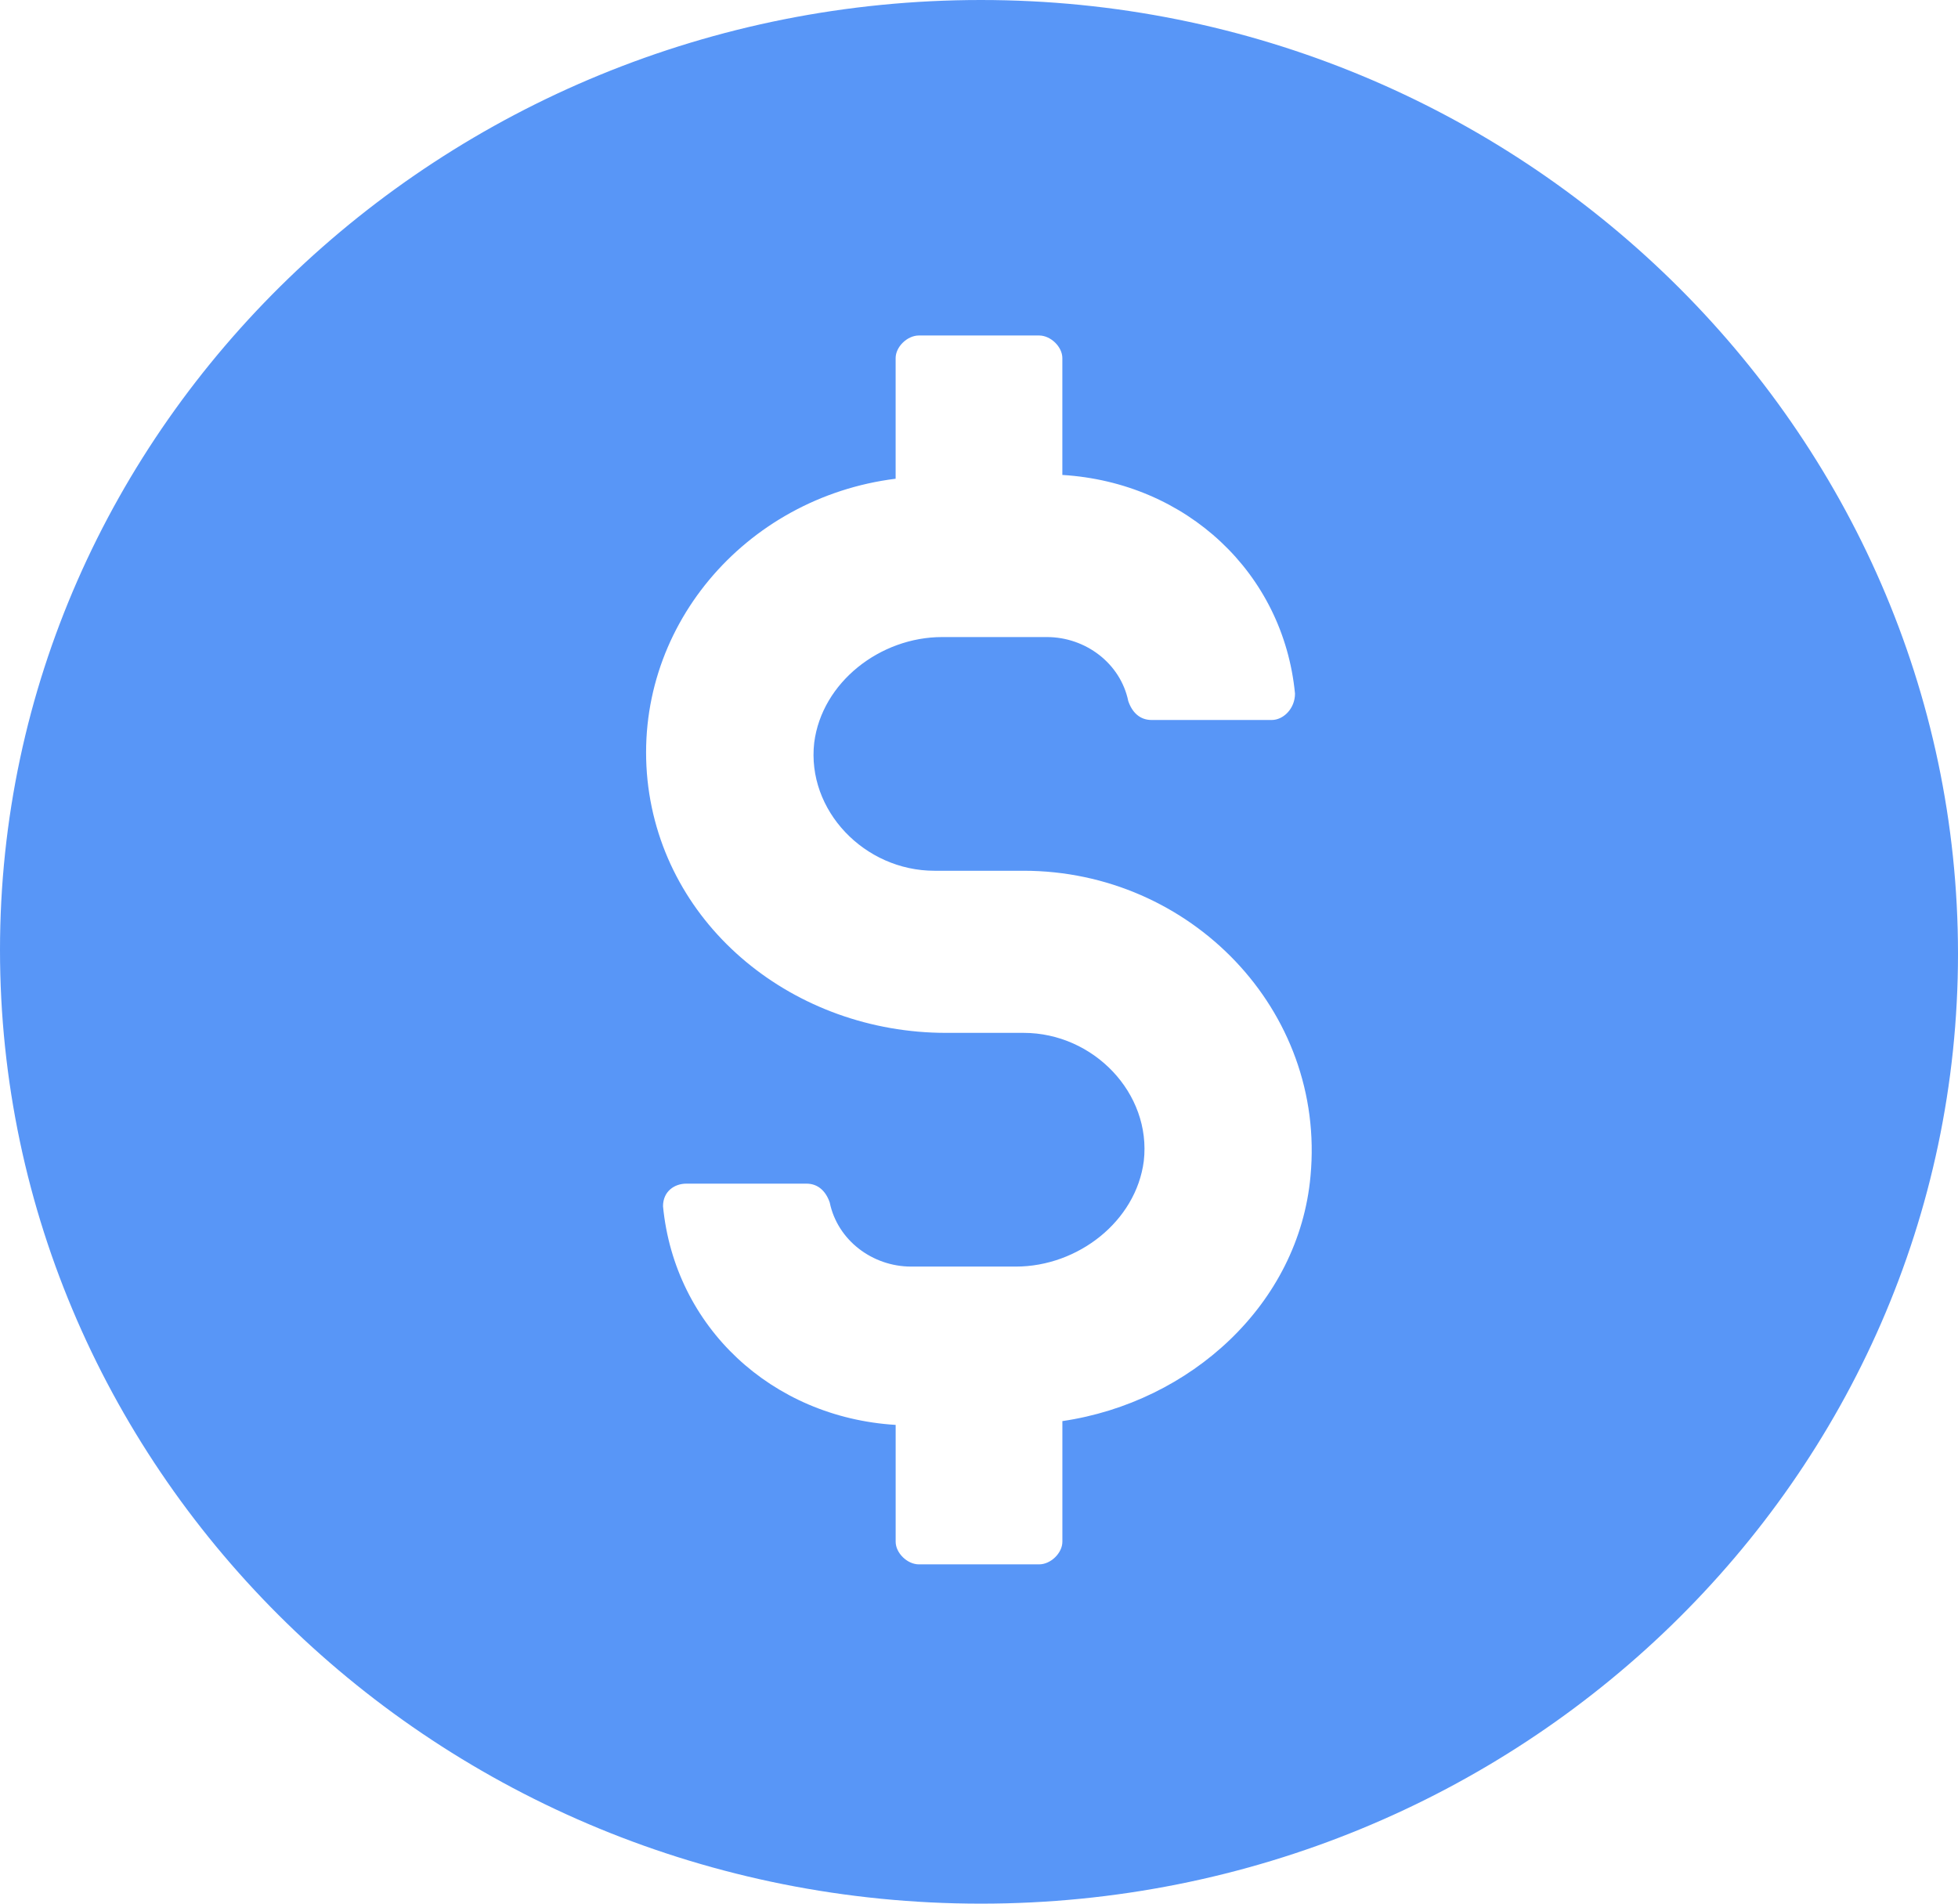 <?xml version="1.0" encoding="UTF-8"?> <svg xmlns="http://www.w3.org/2000/svg" width="144" height="140" viewBox="0 0 144 140" fill="none"> <path d="M72.143 140C111.778 140 144 108.673 144 70.139C144 31.604 111.778 0 72.143 0C32.507 0 0 31.327 0 69.861C0 108.396 32.22 140 72.143 140ZM65.869 35.208V26.336C65.869 25.504 66.725 24.673 67.58 24.673H76.419C77.274 24.673 78.13 25.504 78.13 26.336V34.929C87.255 35.484 94.384 42.137 95.24 51.008C95.24 52.117 94.384 52.95 93.529 52.95H84.69C83.835 52.95 83.264 52.395 82.979 51.563C82.408 48.79 79.843 46.851 76.99 46.851H69.291C64.728 46.851 60.452 50.177 59.881 54.613C59.31 59.602 63.588 64.038 68.72 64.038H75.28C87.54 64.038 97.521 74.295 96.381 86.493C95.526 95.919 87.542 103.128 78.132 104.512V113.384C78.132 114.216 77.276 115.048 76.421 115.048H67.582C66.727 115.048 65.871 114.216 65.871 113.384V104.791C56.746 104.236 49.617 97.584 48.761 88.712C48.761 87.604 49.617 87.049 50.472 87.049H59.311C60.166 87.049 60.737 87.604 61.022 88.435C61.593 91.208 64.159 93.148 67.011 93.148H74.71C79.273 93.148 83.549 89.822 84.12 85.385C84.691 80.396 80.413 75.96 75.281 75.96H69.579C58.458 75.96 48.764 68.198 47.622 57.386C46.478 46.296 54.748 36.594 65.869 35.207V35.208Z" fill="#5896F7"></path> </svg> 